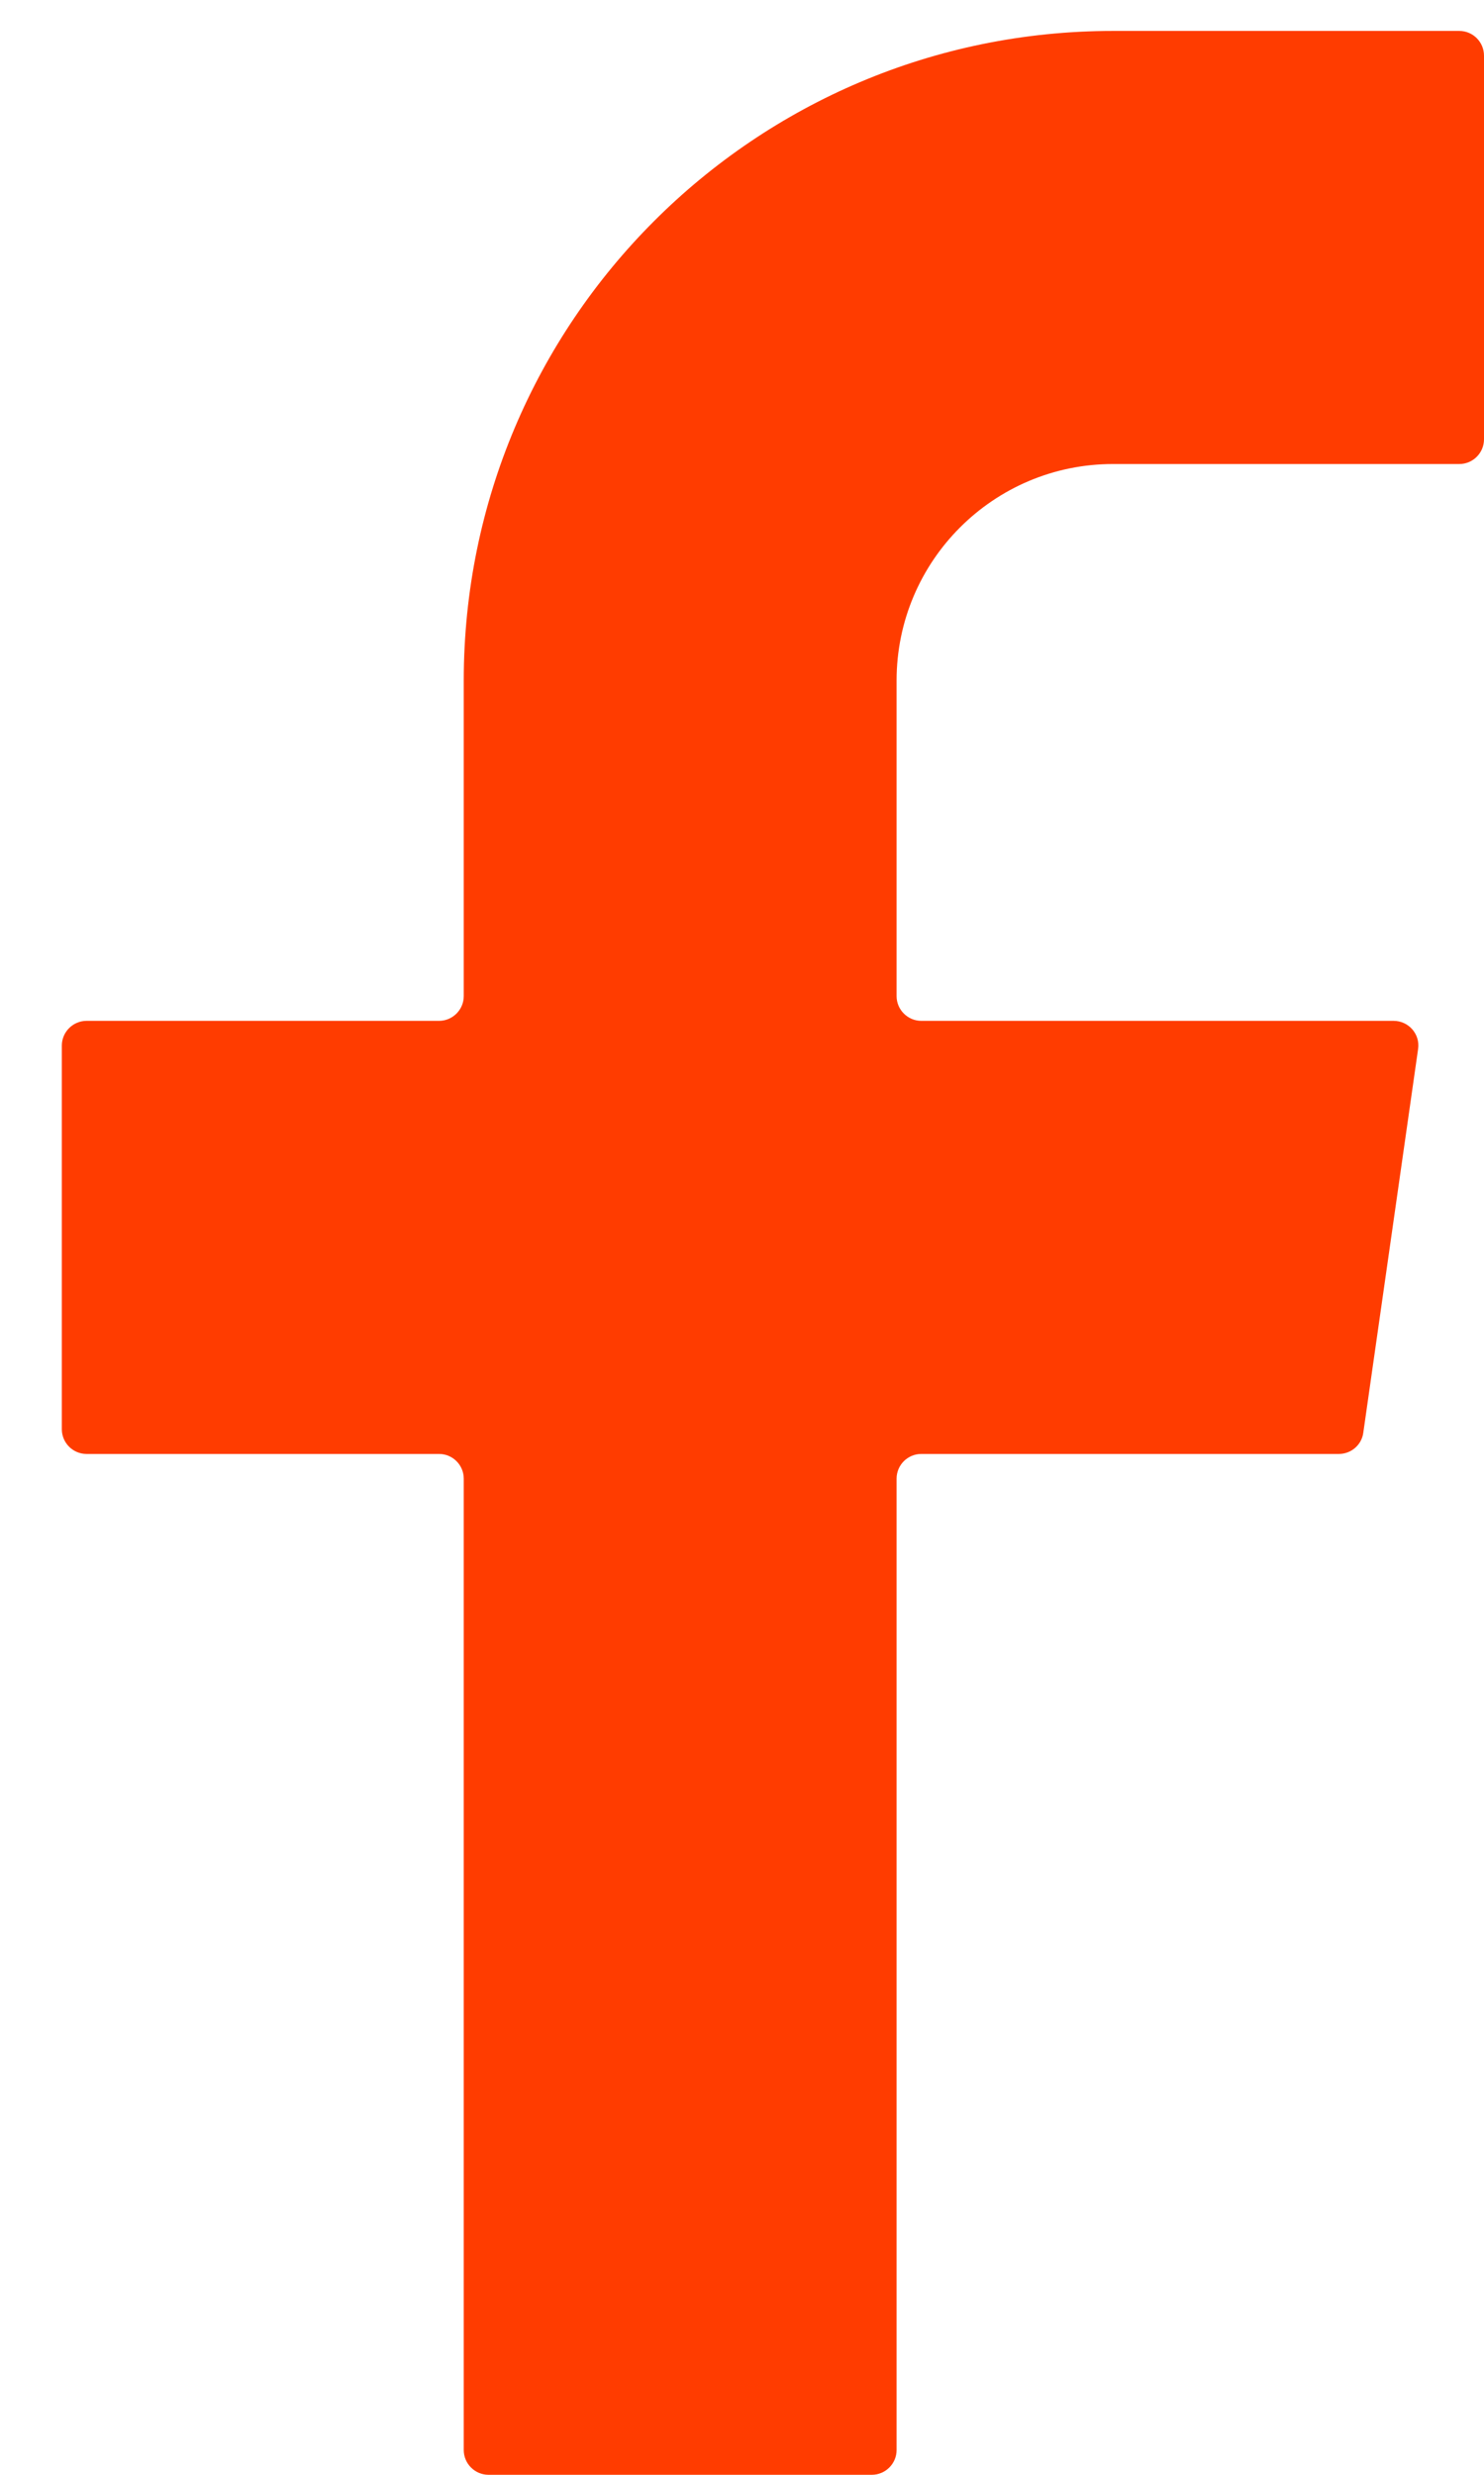<svg width="12" height="20" viewBox="0 0 12 20" fill="none" xmlns="http://www.w3.org/2000/svg">
<path fill-rule="evenodd" clip-rule="evenodd" d="M9 3.75C8.034 3.75 7.25 4.534 7.25 5.5V8.05C7.25 8.16 7.34 8.25 7.45 8.25H11.269C11.391 8.25 11.485 8.358 11.467 8.478L11.024 11.578C11.011 11.677 10.926 11.75 10.826 11.75H7.45C7.34 11.75 7.25 11.839 7.25 11.95V19.8C7.25 19.91 7.16 20 7.05 20H3.95C3.84 20 3.75 19.91 3.75 19.8V11.95C3.75 11.839 3.66 11.75 3.55 11.75H0.7C0.59 11.75 0.5 11.661 0.5 11.55V8.45C0.5 8.34 0.59 8.25 0.7 8.25H3.55C3.66 8.25 3.75 8.16 3.75 8.05V5.5C3.75 2.601 6.101 0.25 9 0.25H11.8C11.911 0.25 12 0.34 12 0.45V3.55C12 3.66 11.911 3.75 11.8 3.75H9Z" fill="#FF3C00"/>
</svg>
